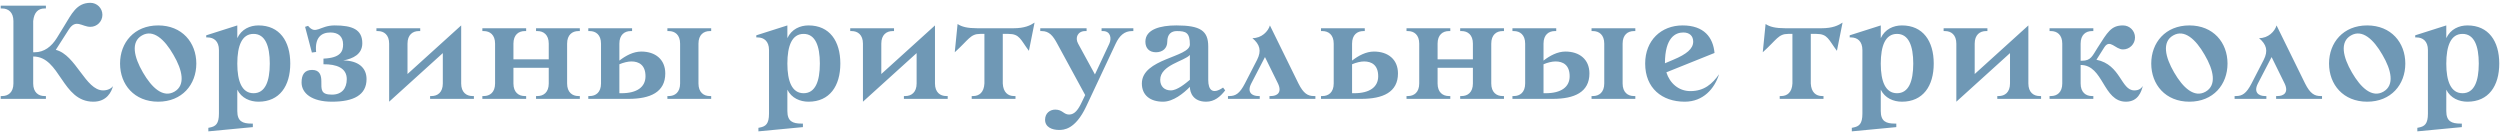 <?xml version="1.0" encoding="UTF-8"?> <svg xmlns="http://www.w3.org/2000/svg" width="708" height="38" viewBox="0 0 708 38" fill="none"><path d="M0.2 1.6H13V2.4H12.6C10.88 2.4 9.64 3.44 9.4 5.96V14.8H9.8C12.48 14.8 14.56 13.24 16.12 10.72L18.16 7.4C20.24 4.04 21.64 0.8 25.6 0.8C27.48 0.8 29 2.32 29 4.2C29 6.08 27.48 7.6 25.6 7.6C23.2 7.6 21.48 5.24 19.48 8.36L15.8 14.12C21.52 15.52 24.2 25.6 29.2 25.6C30.56 25.6 31.6 25 32 24.36C31.6 25.96 30.28 28.8 26.44 28.8C17.48 28.8 17.12 16 9.4 16V23.64C9.4 26.16 10.88 27.2 12.6 27.2H13V28H0.2V27.2H0.6C2.32 27.2 3.8 26.16 3.8 23.64V5.96C3.8 3.44 2.32 2.4 0.6 2.4H0.2V1.6ZM33.998 18C33.998 12.04 38.038 7.2 44.798 7.2C51.558 7.2 55.598 12.04 55.598 18C55.598 23.96 51.558 28.8 44.798 28.8C38.038 28.8 33.998 23.96 33.998 18ZM40.478 20.52C42.998 24.88 46.198 27.8 49.398 25.96C52.598 24.12 51.678 19.88 49.118 15.52C46.598 11.12 43.398 8.2 40.198 10.04C36.998 11.88 37.918 16.12 40.478 20.52ZM67.203 18.04C67.203 23.04 68.523 26.4 71.803 26.4C75.083 26.4 76.403 23.08 76.403 18C76.403 12.96 75.083 9.6 71.803 9.6C68.523 9.6 67.203 12.92 67.203 18.04ZM67.203 7.2V10.8C68.403 8.24 70.803 7.2 73.203 7.2C79.163 7.2 82.203 11.64 82.203 18C82.203 24.36 79.163 28.8 73.203 28.8C70.803 28.8 68.403 27.8 67.203 25.4V31.44C67.203 34.36 68.683 35 71.203 35H71.603V36L59.003 37.2V36.2L59.403 36.12C61.083 35.8 62.003 35.08 62.003 32.16V14.16C62.003 11.64 60.523 10.6 58.803 10.6H58.403V10L67.203 7.2ZM91.605 18.2V16.6C96.565 16.4 97.165 14.44 97.165 12.6C97.165 10.32 95.805 9.2 93.565 9.2C90.925 9.2 89.125 10.72 89.525 14.72L88.325 14.88L86.405 7.6L87.245 7.32C89.445 10 90.525 7.2 94.765 7.2C99.725 7.2 102.605 8.32 102.605 12.24C102.605 15.36 100.005 16.6 97.205 17.12C101.445 17.16 103.805 19.16 103.805 22.4C103.805 26.92 100.125 28.8 94.005 28.8C88.285 28.8 85.405 26.4 85.405 23.36C85.405 21.2 86.205 19.8 88.405 19.8C90.565 19.8 91.005 21.36 91.005 23C91.005 25.36 90.805 26.8 94.005 26.8C96.805 26.8 98.205 25.04 98.205 22.4C98.205 19.2 95.245 18.16 91.605 18.2ZM130.606 7.2V23.64C130.606 26.16 132.086 27.2 133.806 27.2H134.206V28H121.806V27.2H122.206C123.926 27.2 125.406 26.16 125.406 23.64V15.04L110.206 28.8V12.36C110.206 9.84 108.726 8.8 107.006 8.8H106.606V8H119.006V8.8H118.606C116.886 8.8 115.406 9.84 115.406 12.36V20.96L130.606 7.2ZM160.606 12.36V23.64C160.606 26.16 162.086 27.2 163.806 27.2H164.206V28H151.806V27.2H152.206C153.926 27.2 155.406 26.16 155.406 23.64V19.2H145.406V23.64C145.406 26.16 146.886 27.2 148.606 27.2H149.006V28H136.606V27.2H137.006C138.726 27.2 140.206 26.16 140.206 23.64V12.36C140.206 9.84 138.726 8.8 137.006 8.8H136.606V8H149.006V8.8H148.606C146.886 8.8 145.406 9.84 145.406 12.36V16.8H155.406V12.36C155.406 9.84 153.926 8.8 152.206 8.8H151.806V8H164.206V8.8H163.806C162.086 8.8 160.606 9.84 160.606 12.36ZM178.006 28H166.606V27.2H167.006C168.726 27.2 170.206 26.16 170.206 23.64V12.36C170.206 9.84 168.726 8.8 167.006 8.8H166.606V8H179.006V8.8H178.606C176.886 8.8 175.406 9.84 175.406 12.36V17.16C177.206 15.76 179.366 14.6 181.606 14.6C185.566 14.6 188.406 16.8 188.406 20.8C188.406 26.12 184.126 28 178.006 28ZM175.406 26.4H176.006C180.406 26.4 182.806 24.64 182.806 21.6C182.806 18.4 180.926 17.4 178.806 17.4C177.846 17.4 176.526 17.72 175.406 18.2V26.4ZM197.806 12.36V23.64C197.806 26.16 199.286 27.2 201.006 27.2H201.406V28H189.006V27.2H189.406C191.126 27.2 192.606 26.16 192.606 23.64V12.36C192.606 9.84 191.126 8.8 189.406 8.8H189.006V8H201.406V8.8H201.006C199.286 8.8 197.806 9.84 197.806 12.36ZM222.984 18.04C222.984 23.04 224.304 26.4 227.584 26.4C230.864 26.4 232.184 23.08 232.184 18C232.184 12.96 230.864 9.6 227.584 9.6C224.304 9.6 222.984 12.92 222.984 18.04ZM222.984 7.2V10.8C224.184 8.24 226.584 7.2 228.984 7.2C234.944 7.2 237.984 11.64 237.984 18C237.984 24.36 234.944 28.8 228.984 28.8C226.584 28.8 224.184 27.8 222.984 25.4V31.44C222.984 34.36 224.464 35 226.984 35H227.384V36L214.784 37.2V36.2L215.184 36.12C216.864 35.8 217.784 35.08 217.784 32.16V14.16C217.784 11.64 216.304 10.6 214.584 10.6H214.184V10L222.984 7.2ZM264.786 7.2V23.64C264.786 26.16 266.266 27.2 267.986 27.2H268.386V28H255.986V27.2H256.386C258.106 27.2 259.586 26.16 259.586 23.64V15.04L244.386 28.8V12.36C244.386 9.84 242.906 8.8 241.186 8.8H240.786V8H253.186V8.8H252.786C251.066 8.8 249.586 9.84 249.586 12.36V20.96L264.786 7.2ZM283.986 9.6V23.64C284.106 26.16 285.466 27.2 287.186 27.2H287.586V28H275.186V27.2H275.586C277.306 27.2 278.666 26.16 278.786 23.64V9.6H277.586C274.786 9.6 274.386 11.2 270.386 14.8L271.186 6.8C272.386 7.6 273.986 8 276.786 8H286.986C290.186 8 291.786 7.2 292.986 6.4L291.386 14.4C288.986 11.2 288.786 9.6 285.586 9.6H283.986ZM295.965 33.92C295.965 32.04 297.365 31.04 298.845 31.04C300.925 31.04 301.205 32.44 302.765 32.44C304.365 32.44 305.365 31.04 306.405 28.84L307.325 26.92L299.405 12.36C298.205 10.12 297.125 8.8 295.005 8.8H294.605V8H307.725V8.8H307.325C305.245 8.8 304.365 10.64 305.325 12.36L310.085 21.08L314.165 12.36C314.845 10.88 314.525 8.8 312.365 8.8H311.965V8H320.965V8.8H320.565C318.445 8.8 317.045 10.08 315.965 12.36L307.605 30.16C304.485 36.76 301.205 36.8 299.885 36.8C298.005 36.8 295.965 36.04 295.965 33.92ZM324.373 11.8C324.373 8.28 328.653 7.2 333.133 7.2C339.973 7.2 342.173 8.72 342.173 13.16V22.64C342.173 25.56 343.453 26.8 346.373 24.8L346.973 25.6C345.573 27.4 343.933 28.8 341.573 28.8C337.933 28.8 336.973 26.24 336.973 24.6C335.173 26.44 332.253 28.8 329.373 28.8C325.733 28.8 323.373 26.96 323.373 23.64C323.373 16.56 336.973 16.24 336.973 12.6C336.973 9.24 335.853 8.8 333.293 8.8C331.733 8.8 330.573 9.64 330.573 11.8C330.573 13.68 329.253 14.8 327.373 14.8C325.493 14.8 324.373 13.68 324.373 11.8ZM331.573 25.6C333.413 25.6 335.773 23.6 336.973 22.6V15.56C335.453 17.32 328.573 18.4 328.573 22.6C328.573 24.48 329.773 25.6 331.573 25.6ZM358.239 16.16L354.359 23.64C353.039 26.2 354.639 27.2 356.359 27.2H356.759V28H347.759V27.2H348.159C349.879 27.2 351.079 26.52 352.559 23.64L355.999 16.96C357.319 14.36 356.799 12.6 354.679 10.8C357.279 10.84 359.159 8.88 359.639 7.2L367.719 23.64C369.159 26.52 370.399 27.2 372.119 27.2H372.519V28H359.519V27.2H359.919C361.639 27.2 363.159 26.24 361.919 23.64L358.239 16.16ZM385.506 28H374.106V27.2H374.506C376.226 27.2 377.706 26.16 377.706 23.64V12.36C377.706 9.84 376.226 8.8 374.506 8.8H374.106V8H386.506V8.8H386.106C384.386 8.8 382.906 9.84 382.906 12.36V17.16C384.706 15.76 386.866 14.6 389.106 14.6C393.066 14.6 395.906 16.8 395.906 20.8C395.906 26.12 391.626 28 385.506 28ZM382.906 26.4H383.506C387.906 26.4 390.306 24.64 390.306 21.6C390.306 18.4 388.426 17.4 386.306 17.4C385.346 17.4 384.026 17.72 382.906 18.2V26.4ZM422.325 12.36V23.64C422.325 26.16 423.805 27.2 425.525 27.2H425.925V28H413.525V27.2H413.925C415.645 27.2 417.125 26.16 417.125 23.64V19.2H407.125V23.64C407.125 26.16 408.605 27.2 410.325 27.2H410.725V28H398.325V27.2H398.725C400.445 27.2 401.925 26.16 401.925 23.64V12.36C401.925 9.84 400.445 8.8 398.725 8.8H398.325V8H410.725V8.8H410.325C408.605 8.8 407.125 9.84 407.125 12.36V16.8H417.125V12.36C417.125 9.84 415.645 8.8 413.925 8.8H413.525V8H425.925V8.8H425.525C423.805 8.8 422.325 9.84 422.325 12.36ZM439.725 28H428.325V27.2H428.725C430.445 27.2 431.925 26.16 431.925 23.64V12.36C431.925 9.84 430.445 8.8 428.725 8.8H428.325V8H440.725V8.8H440.325C438.605 8.8 437.125 9.84 437.125 12.36V17.16C438.925 15.76 441.085 14.6 443.325 14.6C447.285 14.6 450.125 16.8 450.125 20.8C450.125 26.12 445.845 28 439.725 28ZM437.125 26.4H437.725C442.125 26.4 444.525 24.64 444.525 21.6C444.525 18.4 442.645 17.4 440.525 17.4C439.565 17.4 438.245 17.72 437.125 18.2V26.4ZM459.525 12.36V23.64C459.525 26.16 461.005 27.2 462.725 27.2H463.125V28H450.725V27.2H451.125C452.845 27.2 454.325 26.16 454.325 23.64V12.36C454.325 9.84 452.845 8.8 451.125 8.8H450.725V8H463.125V8.8H462.725C461.005 8.8 459.525 9.84 459.525 12.36ZM486.833 21.04C485.553 25.12 482.353 28.8 477.113 28.8C470.673 28.8 465.913 24.96 465.913 18C465.913 11.44 470.433 7.2 476.513 7.2C482.593 7.2 485.153 10.6 485.553 15L471.913 20.48C472.873 23.56 475.393 25.8 478.713 25.8C482.633 25.8 484.913 23.76 486.833 21.04ZM471.513 17.92L473.873 16.92C477.633 15.36 479.513 13.8 479.513 11.8C479.513 10.2 478.513 9.2 476.713 9.2C474.513 9.2 471.513 10.6 471.513 17.92ZM512.814 9.6V23.64C512.934 26.16 514.294 27.2 516.014 27.2H516.414V28H504.014V27.2H504.414C506.134 27.2 507.494 26.16 507.614 23.64V9.6H506.414C503.614 9.6 503.214 11.2 499.214 14.8L500.014 6.8C501.214 7.6 502.814 8 505.614 8H515.814C519.014 8 520.614 7.2 521.814 6.4L520.214 14.4C517.814 11.2 517.614 9.6 514.414 9.6H512.814ZM532.633 18.04C532.633 23.04 533.953 26.4 537.233 26.4C540.513 26.4 541.833 23.08 541.833 18C541.833 12.96 540.513 9.6 537.233 9.6C533.953 9.6 532.633 12.92 532.633 18.04ZM532.633 7.2V10.8C533.833 8.24 536.233 7.2 538.633 7.2C544.593 7.2 547.633 11.64 547.633 18C547.633 24.36 544.593 28.8 538.633 28.8C536.233 28.8 533.833 27.8 532.633 25.4V31.44C532.633 34.36 534.113 35 536.633 35H537.033V36L524.433 37.2V36.2L524.833 36.12C526.513 35.8 527.433 35.08 527.433 32.16V14.16C527.433 11.64 525.953 10.6 524.233 10.6H523.833V10L532.633 7.2ZM574.434 7.2V23.64C574.434 26.16 575.914 27.2 577.634 27.2H578.034V28H565.634V27.2H566.034C567.754 27.2 569.234 26.16 569.234 23.64V15.04L554.034 28.8V12.36C554.034 9.84 552.554 8.8 550.834 8.8H550.434V8H562.834V8.8H562.434C560.714 8.8 559.234 9.84 559.234 12.36V20.96L574.434 7.2ZM589.234 12.36V17.2H589.634C592.154 17.2 592.554 15.84 594.034 13.52C596.834 9.16 597.834 7.2 601.234 7.2C603.114 7.2 604.634 8.72 604.634 10.6C604.634 12.48 603.114 14 601.234 14C599.034 14 597.514 10.88 595.914 13.44L593.714 16.92C600.634 18.32 600.634 25.6 604.434 25.6C605.794 25.6 606.434 25 606.834 24.36C606.434 25.96 605.514 28.8 602.074 28.8C595.514 28.8 595.754 18.4 589.234 18.4V23.64C589.234 26.16 590.714 27.2 592.434 27.2H592.834V28H580.434V27.2H580.834C582.554 27.2 584.034 26.16 584.034 23.64V12.36C584.034 9.84 582.554 8.8 580.834 8.8H580.434V8H592.834V8.8H592.434C590.714 8.8 589.234 9.84 589.234 12.36ZM609.233 18C609.233 12.04 613.273 7.2 620.033 7.2C626.793 7.2 630.833 12.04 630.833 18C630.833 23.96 626.793 28.8 620.033 28.8C613.273 28.8 609.233 23.96 609.233 18ZM615.713 20.52C618.233 24.88 621.433 27.8 624.633 25.96C627.833 24.12 626.913 19.88 624.353 15.52C621.833 11.12 618.633 8.2 615.433 10.04C612.233 11.88 613.153 16.12 615.713 20.52ZM643.318 16.16L639.438 23.64C638.118 26.2 639.718 27.2 641.438 27.2H641.838V28H632.838V27.2H633.238C634.958 27.2 636.158 26.52 637.638 23.64L641.078 16.96C642.398 14.36 641.878 12.6 639.758 10.8C642.358 10.84 644.238 8.88 644.718 7.2L652.798 23.64C654.238 26.52 655.478 27.2 657.198 27.2H657.598V28H644.598V27.2H644.998C646.718 27.2 648.238 26.24 646.998 23.64L643.318 16.16ZM659.584 18C659.584 12.04 663.624 7.2 670.384 7.2C677.144 7.2 681.184 12.04 681.184 18C681.184 23.96 677.144 28.8 670.384 28.8C663.624 28.8 659.584 23.96 659.584 18ZM666.064 20.52C668.584 24.88 671.784 27.8 674.984 25.96C678.184 24.12 677.264 19.88 674.704 15.52C672.184 11.12 668.984 8.2 665.784 10.04C662.584 11.88 663.504 16.12 666.064 20.52ZM692.789 18.04C692.789 23.04 694.109 26.4 697.389 26.4C700.669 26.4 701.989 23.08 701.989 18C701.989 12.96 700.669 9.6 697.389 9.6C694.109 9.6 692.789 12.92 692.789 18.04ZM692.789 7.2V10.8C693.989 8.24 696.389 7.2 698.789 7.2C704.749 7.2 707.789 11.64 707.789 18C707.789 24.36 704.749 28.8 698.789 28.8C696.389 28.8 693.989 27.8 692.789 25.4V31.44C692.789 34.36 694.269 35 696.789 35H697.189V36L684.589 37.2V36.2L684.989 36.12C686.669 35.8 687.589 35.08 687.589 32.16V14.16C687.589 11.64 686.109 10.6 684.389 10.6H683.989V10L692.789 7.2Z" fill="#6F98B5"></path></svg> 